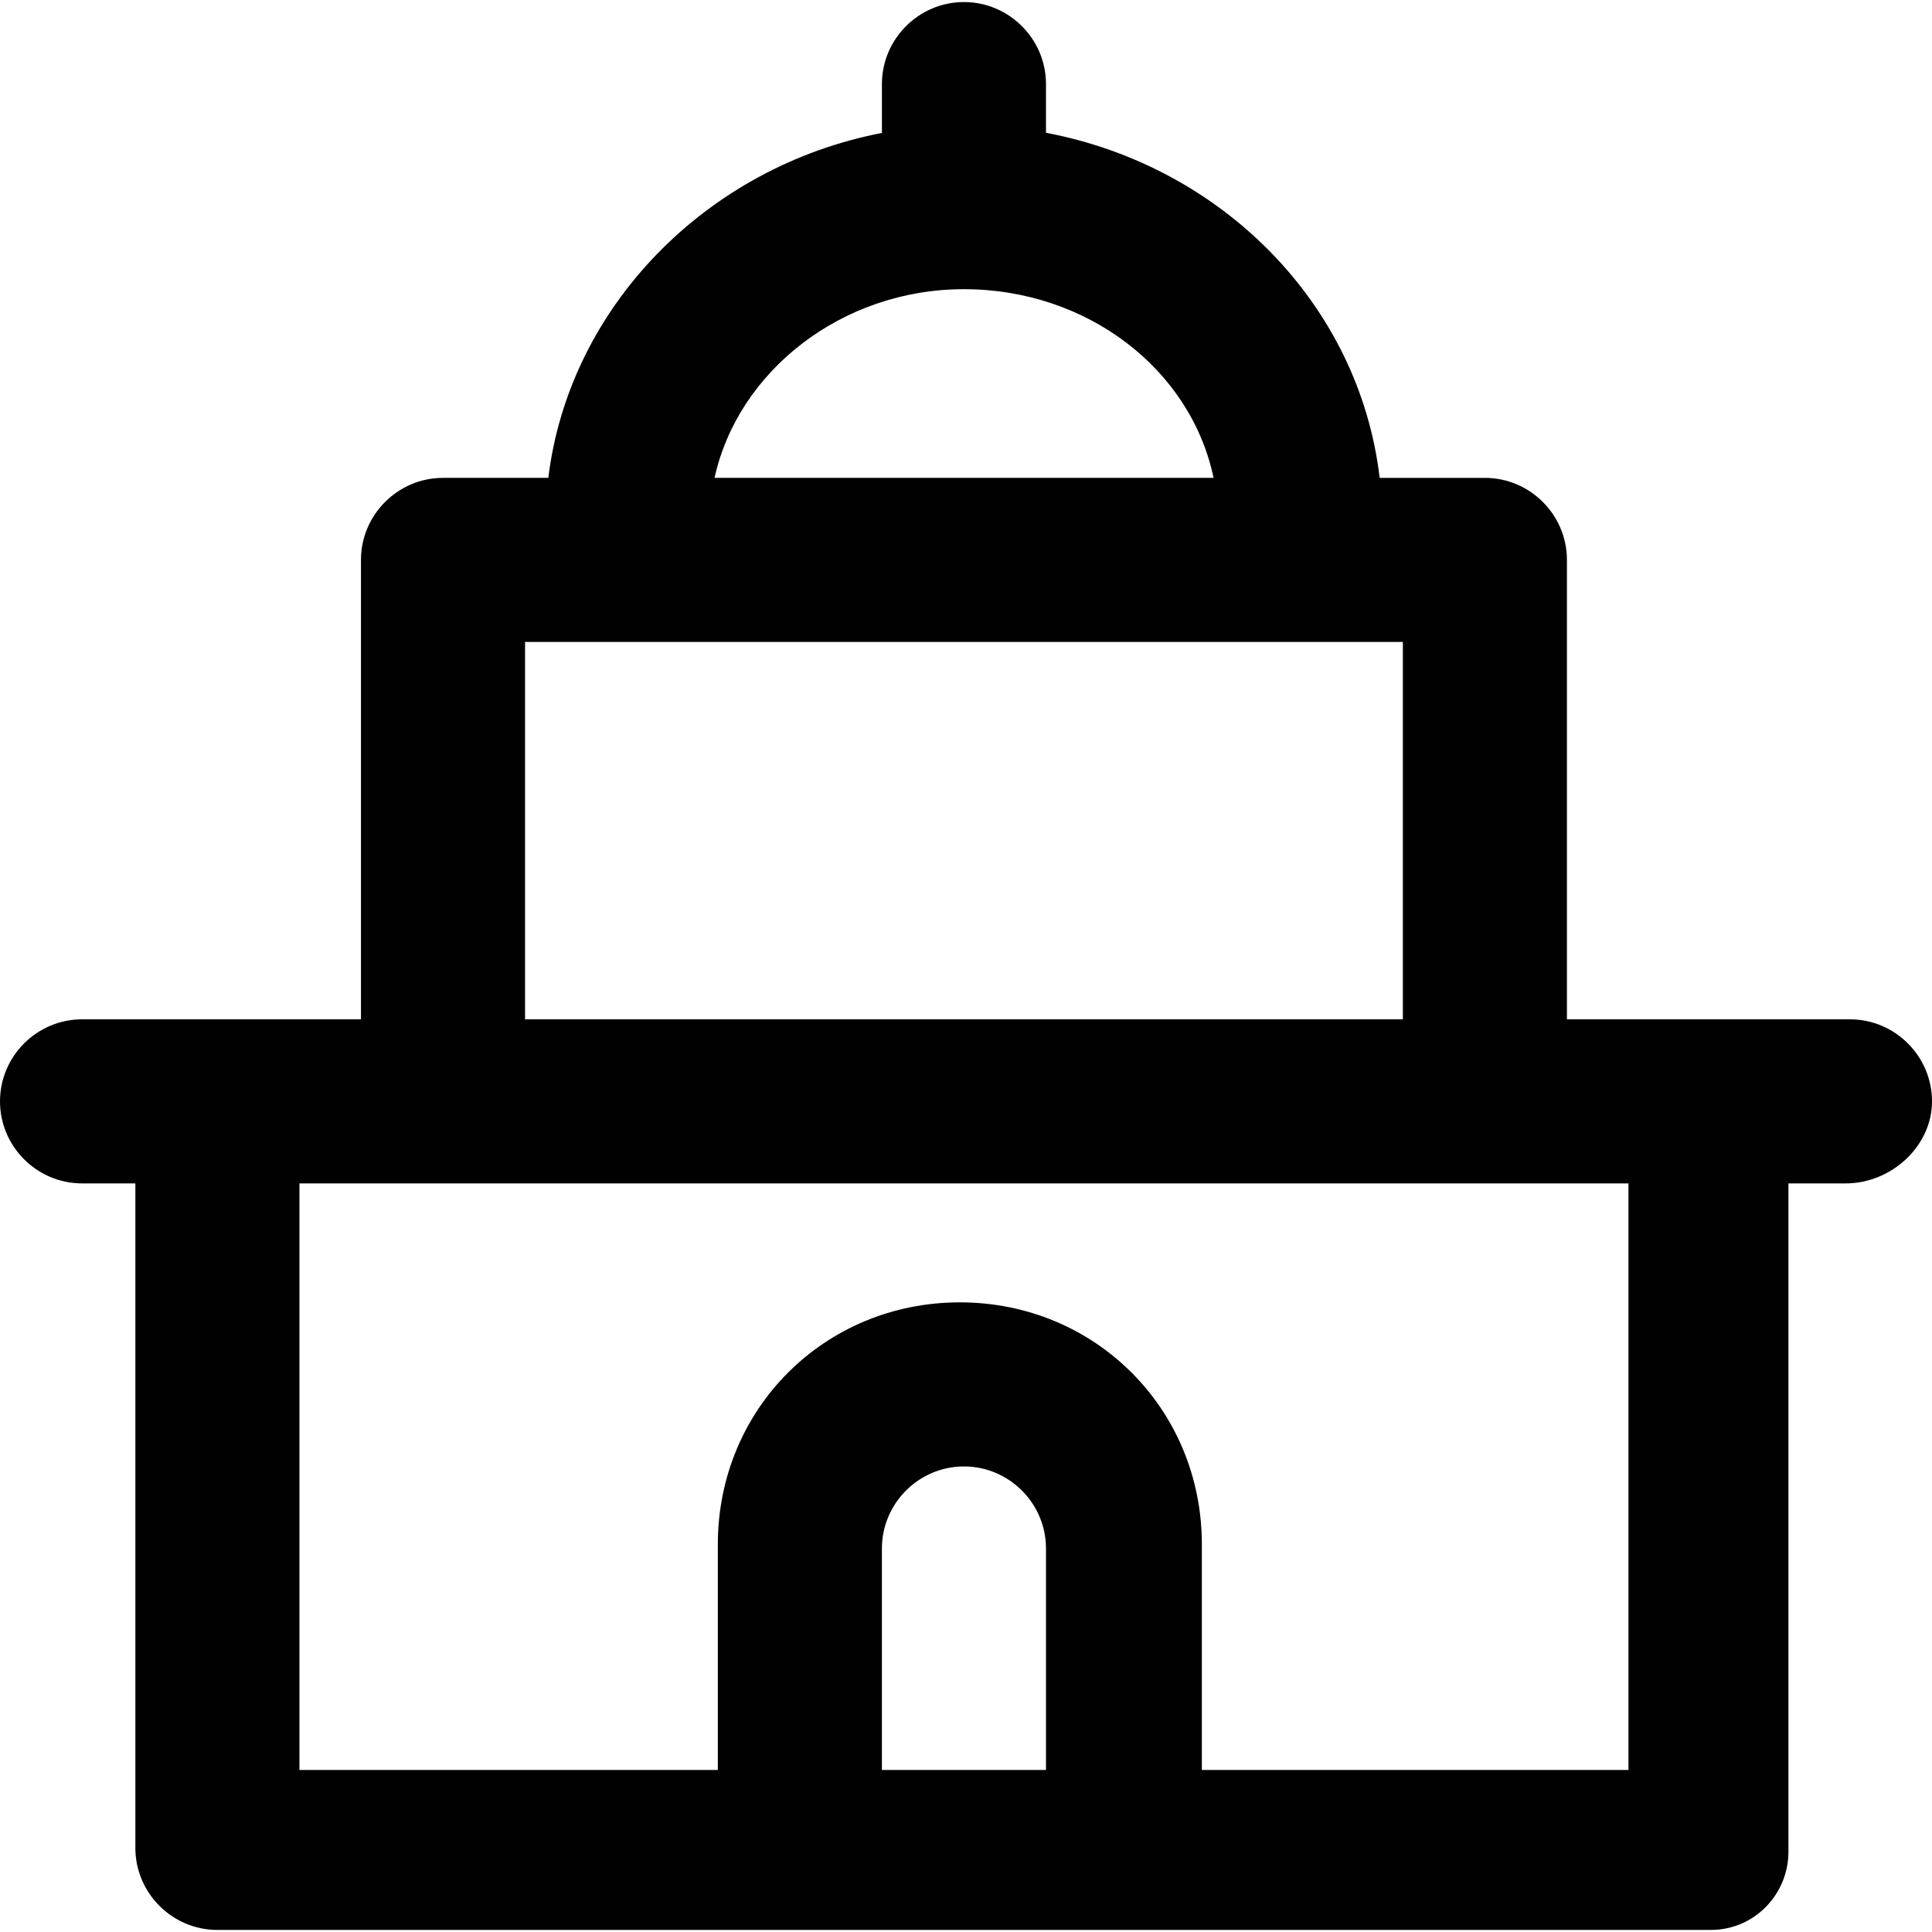 <?xml version="1.0" encoding="iso-8859-1"?>
<!-- Uploaded to: SVG Repo, www.svgrepo.com, Generator: SVG Repo Mixer Tools -->
<svg height="800px" width="800px" version="1.1" id="Layer_1" xmlns="http://www.w3.org/2000/svg" xmlns:xlink="http://www.w3.org/1999/xlink" 
	 viewBox="0 0 512 512" xml:space="preserve">
<g>
	<g>
		<path style="fill:#010101;" d="M490.259,270.132h-75.006V148.382c0-11.958-9.783-21.741-21.741-21.741h-27.885
			c-5.428-46.018-41.805-82.639-88.429-91.454V22.284c0-11.958-9.783-21.741-21.741-21.741c-11.958,0-21.741,9.783-21.741,21.741
			V35.23c-46.558,8.977-82.897,46.131-88.406,91.411h-27.909c-11.958,0-21.741,9.783-21.741,21.741v121.749H21.741
			C9.783,270.132,0,279.915,0,291.873c0,11.958,9.783,21.741,21.741,21.741h14.132v176.102c0,11.958,9.783,21.741,21.741,21.741
			h154.361h85.877h155.448c11.958,0,20.654-9.783,20.654-20.654V313.614h15.219c11.958,0,22.828-9.783,22.828-21.741
			C512,279.915,502.217,270.132,490.259,270.132z M255.456,76.637c32.599,0,60.11,21.147,66.151,50.004H189.364
			C195.534,98.473,222.972,76.637,255.456,76.637z M139.142,170.123h232.628v100.008H139.142V170.123z M233.716,469.062v-58.701
			c0-11.958,9.783-21.741,21.741-21.741c11.958,0,21.741,9.783,21.741,21.741v58.701H233.716z M431.558,469.062H318.505v-59.788
			c0-35.873-28.263-64.136-64.136-64.136s-64.136,28.263-64.136,64.136v59.788H79.355V313.614h352.204V469.062z"/>
	</g>
</g>
</svg>